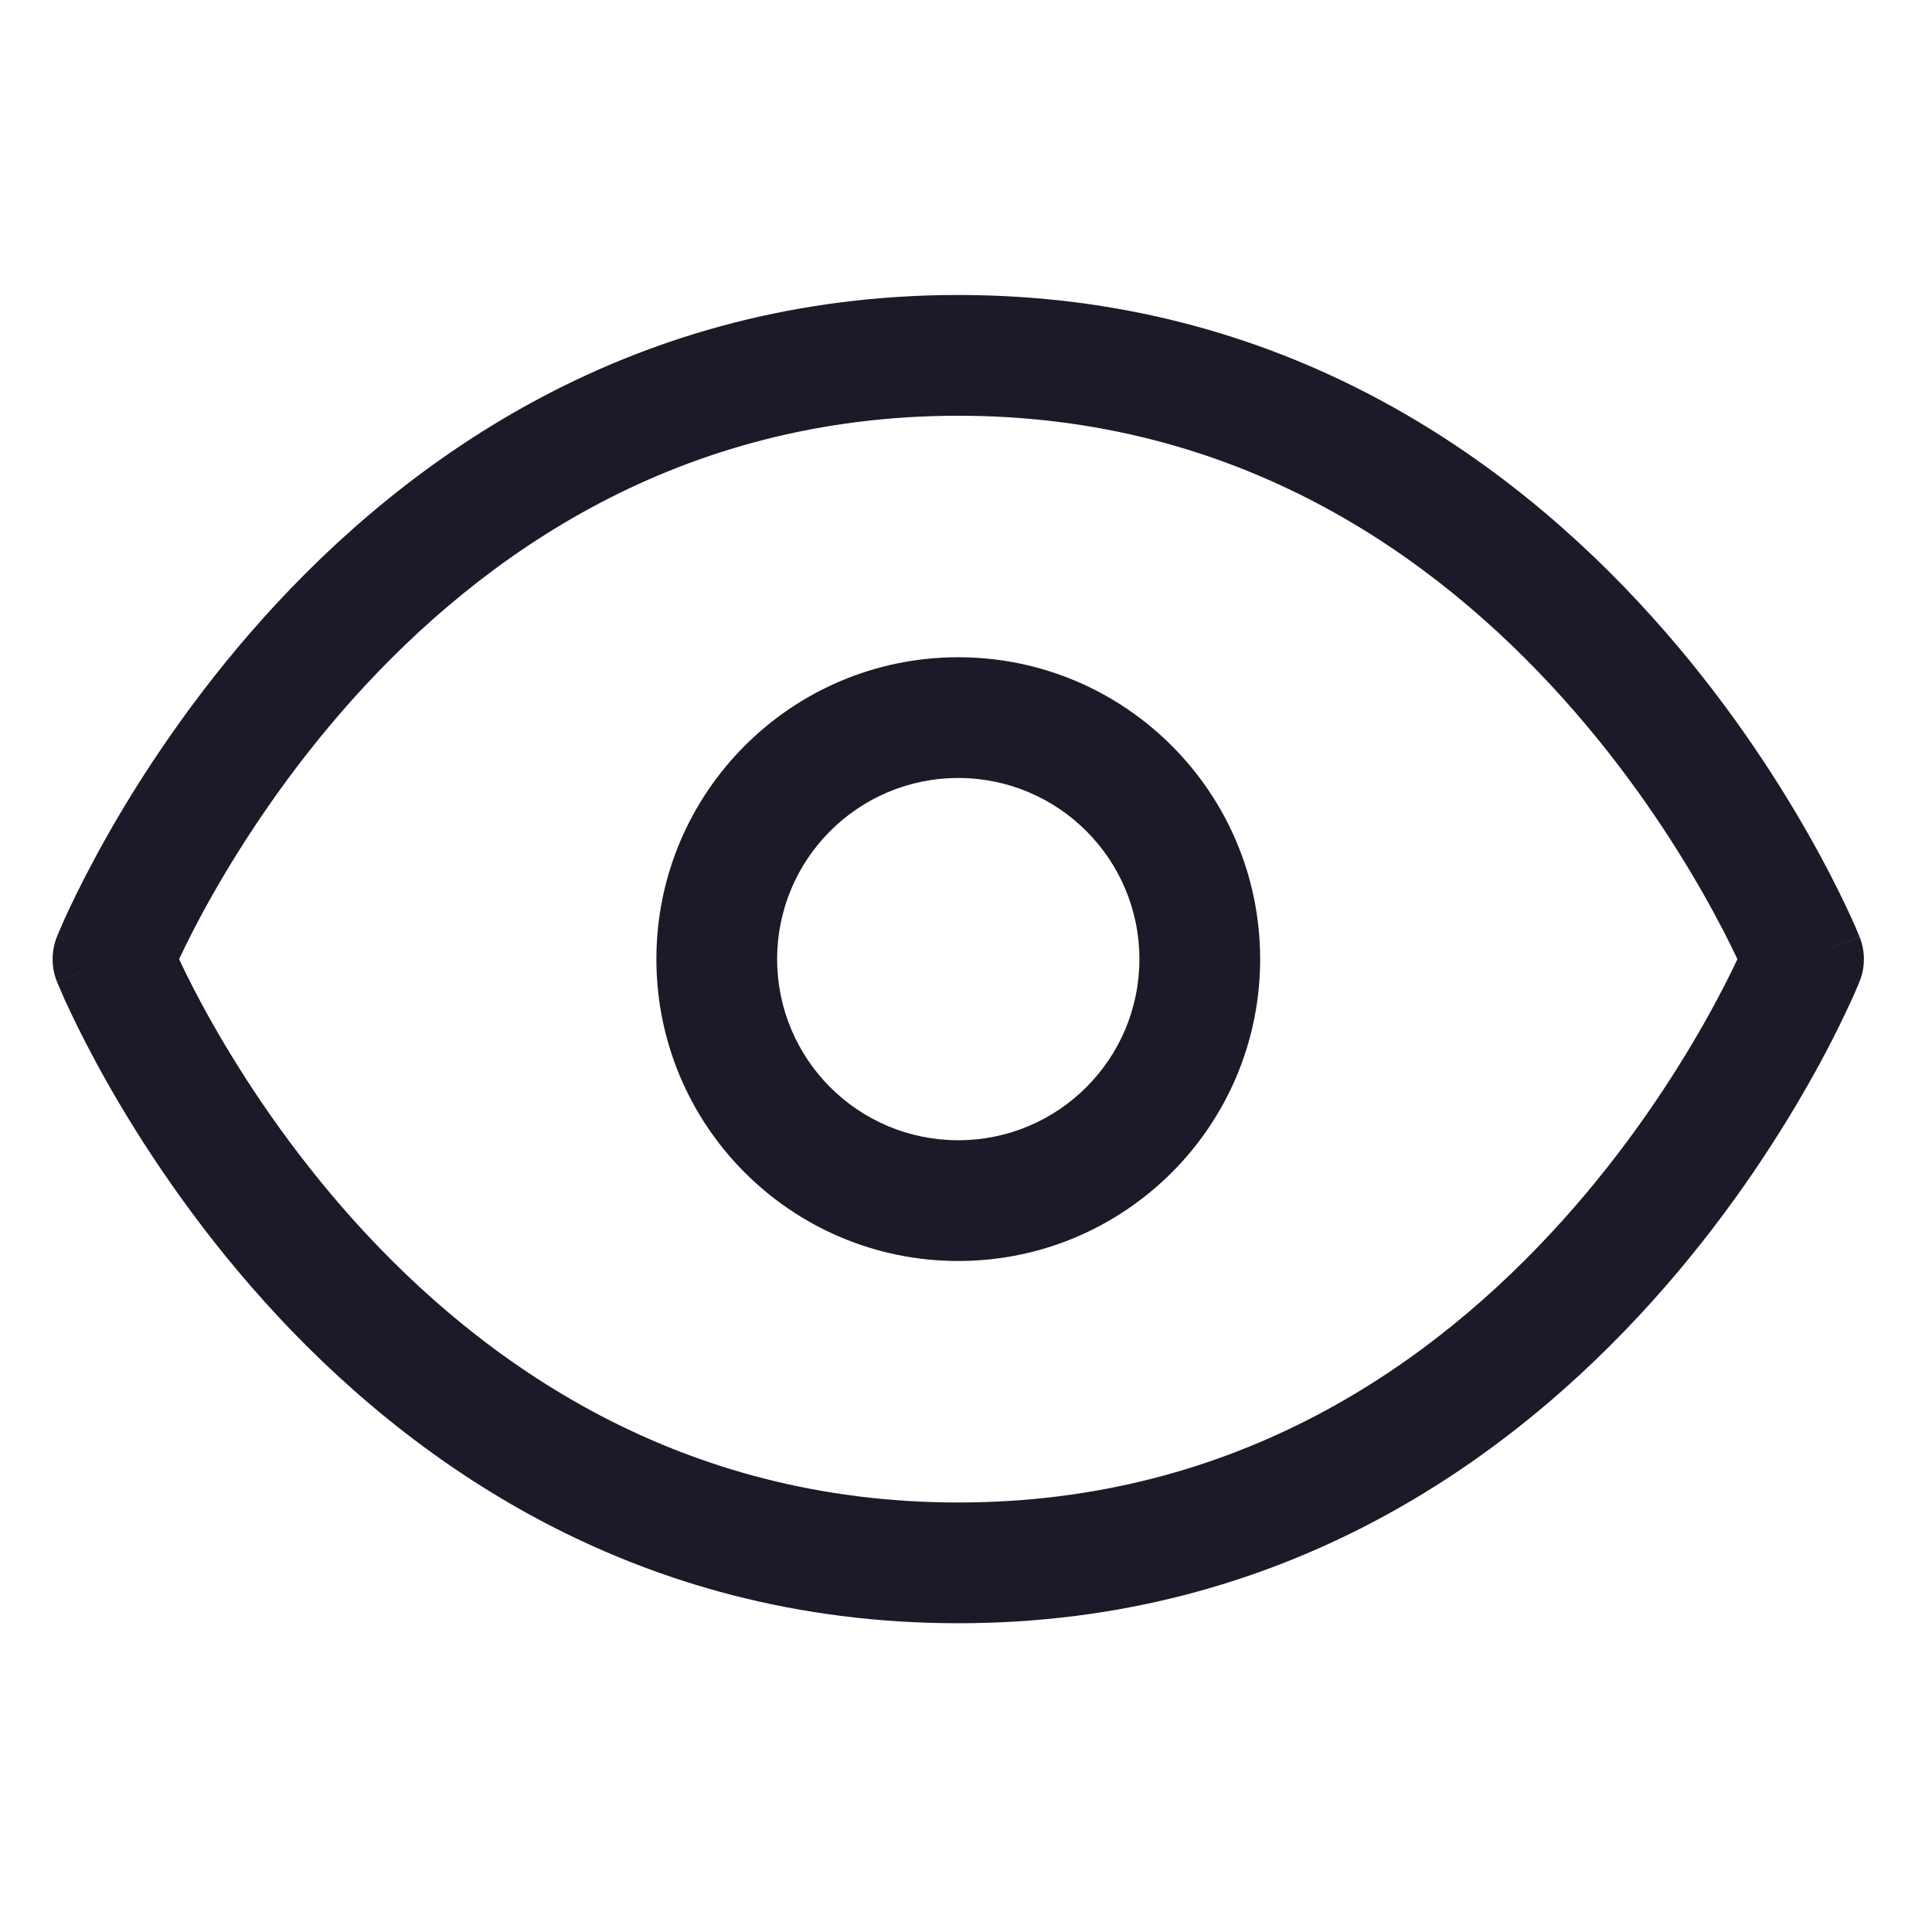 <svg width="16" height="16" viewBox="0 0 16 16" fill="none" xmlns="http://www.w3.org/2000/svg">
<path d="M0.936 7.943L0.471 7.758C0.424 7.877 0.424 8.01 0.471 8.129L0.936 7.943ZM14.936 7.943L15.4 8.129C15.448 8.01 15.448 7.877 15.4 7.758L14.936 7.943ZM7.936 12.443C5.622 12.443 3.997 11.292 2.932 10.109C2.4 9.517 2.014 8.924 1.761 8.478C1.635 8.256 1.543 8.072 1.484 7.945C1.454 7.882 1.432 7.833 1.418 7.801C1.411 7.785 1.406 7.773 1.403 7.766C1.402 7.762 1.401 7.76 1.4 7.758C1.4 7.758 1.4 7.757 1.4 7.757C1.4 7.757 1.4 7.757 1.4 7.757C1.4 7.757 1.4 7.757 1.4 7.757C1.4 7.758 1.4 7.758 0.936 7.943C0.471 8.129 0.471 8.129 0.472 8.13C0.472 8.13 0.472 8.13 0.472 8.13C0.472 8.131 0.472 8.131 0.472 8.132C0.473 8.133 0.473 8.134 0.474 8.136C0.476 8.139 0.477 8.144 0.48 8.15C0.485 8.161 0.492 8.178 0.501 8.198C0.518 8.24 0.544 8.298 0.579 8.371C0.648 8.518 0.752 8.725 0.891 8.971C1.17 9.463 1.597 10.12 2.189 10.778C3.374 12.095 5.25 13.443 7.936 13.443V12.443ZM0.936 7.943C1.4 8.129 1.4 8.129 1.4 8.129C1.4 8.129 1.4 8.13 1.4 8.13C1.4 8.13 1.4 8.13 1.4 8.13C1.4 8.13 1.4 8.129 1.4 8.129C1.401 8.127 1.402 8.125 1.403 8.121C1.406 8.114 1.411 8.102 1.418 8.086C1.432 8.054 1.454 8.005 1.484 7.942C1.543 7.815 1.635 7.631 1.761 7.409C2.014 6.963 2.4 6.37 2.932 5.778C3.997 4.595 5.622 3.443 7.936 3.443V2.443C5.25 2.443 3.374 3.792 2.189 5.109C1.597 5.767 1.17 6.424 0.891 6.916C0.752 7.162 0.648 7.369 0.579 7.515C0.544 7.589 0.518 7.647 0.501 7.688C0.492 7.709 0.485 7.725 0.48 7.737C0.477 7.743 0.476 7.747 0.474 7.751C0.473 7.753 0.473 7.754 0.472 7.755C0.472 7.756 0.472 7.756 0.472 7.757C0.472 7.757 0.472 7.757 0.472 7.757C0.471 7.758 0.471 7.758 0.936 7.943ZM7.936 3.443C10.25 3.443 11.874 4.595 12.939 5.778C13.472 6.37 13.857 6.963 14.11 7.409C14.236 7.631 14.328 7.815 14.388 7.942C14.418 8.005 14.439 8.054 14.453 8.086C14.46 8.102 14.465 8.114 14.468 8.121C14.47 8.125 14.471 8.127 14.471 8.129C14.472 8.129 14.472 8.13 14.472 8.13C14.472 8.13 14.472 8.13 14.472 8.13C14.472 8.13 14.472 8.129 14.472 8.129C14.472 8.129 14.471 8.129 14.936 7.943C15.4 7.758 15.4 7.757 15.4 7.757C15.4 7.757 15.4 7.757 15.399 7.757C15.399 7.756 15.399 7.756 15.399 7.755C15.398 7.754 15.398 7.753 15.397 7.751C15.396 7.747 15.394 7.743 15.391 7.737C15.386 7.725 15.38 7.709 15.371 7.688C15.353 7.647 15.327 7.589 15.292 7.515C15.223 7.369 15.12 7.162 14.98 6.916C14.701 6.424 14.275 5.767 13.682 5.109C12.497 3.792 10.622 2.443 7.936 2.443V3.443ZM14.936 7.943C14.471 7.758 14.472 7.758 14.472 7.757C14.472 7.757 14.472 7.757 14.472 7.757C14.472 7.757 14.472 7.757 14.472 7.757C14.472 7.757 14.472 7.758 14.471 7.758C14.471 7.76 14.47 7.762 14.468 7.766C14.465 7.773 14.46 7.785 14.453 7.801C14.439 7.833 14.418 7.882 14.388 7.945C14.328 8.072 14.236 8.256 14.11 8.478C13.857 8.924 13.472 9.517 12.939 10.109C11.874 11.292 10.25 12.443 7.936 12.443V13.443C10.622 13.443 12.497 12.095 13.682 10.778C14.275 10.12 14.701 9.463 14.98 8.971C15.12 8.725 15.223 8.518 15.292 8.371C15.327 8.298 15.353 8.24 15.371 8.198C15.38 8.178 15.386 8.161 15.391 8.15C15.394 8.144 15.396 8.139 15.397 8.136C15.398 8.134 15.398 8.133 15.399 8.132C15.399 8.131 15.399 8.131 15.399 8.13C15.4 8.13 15.4 8.13 15.4 8.13C15.4 8.129 15.4 8.129 14.936 7.943ZM7.936 9.443C7.107 9.443 6.436 8.772 6.436 7.943H5.436C5.436 9.324 6.555 10.443 7.936 10.443V9.443ZM9.436 7.943C9.436 8.772 8.764 9.443 7.936 9.443V10.443C9.316 10.443 10.436 9.324 10.436 7.943H9.436ZM7.936 6.443C8.764 6.443 9.436 7.115 9.436 7.943H10.436C10.436 6.563 9.316 5.443 7.936 5.443V6.443ZM7.936 5.443C6.555 5.443 5.436 6.563 5.436 7.943H6.436C6.436 7.115 7.107 6.443 7.936 6.443V5.443Z" fill="#1D1929"/>
</svg>
